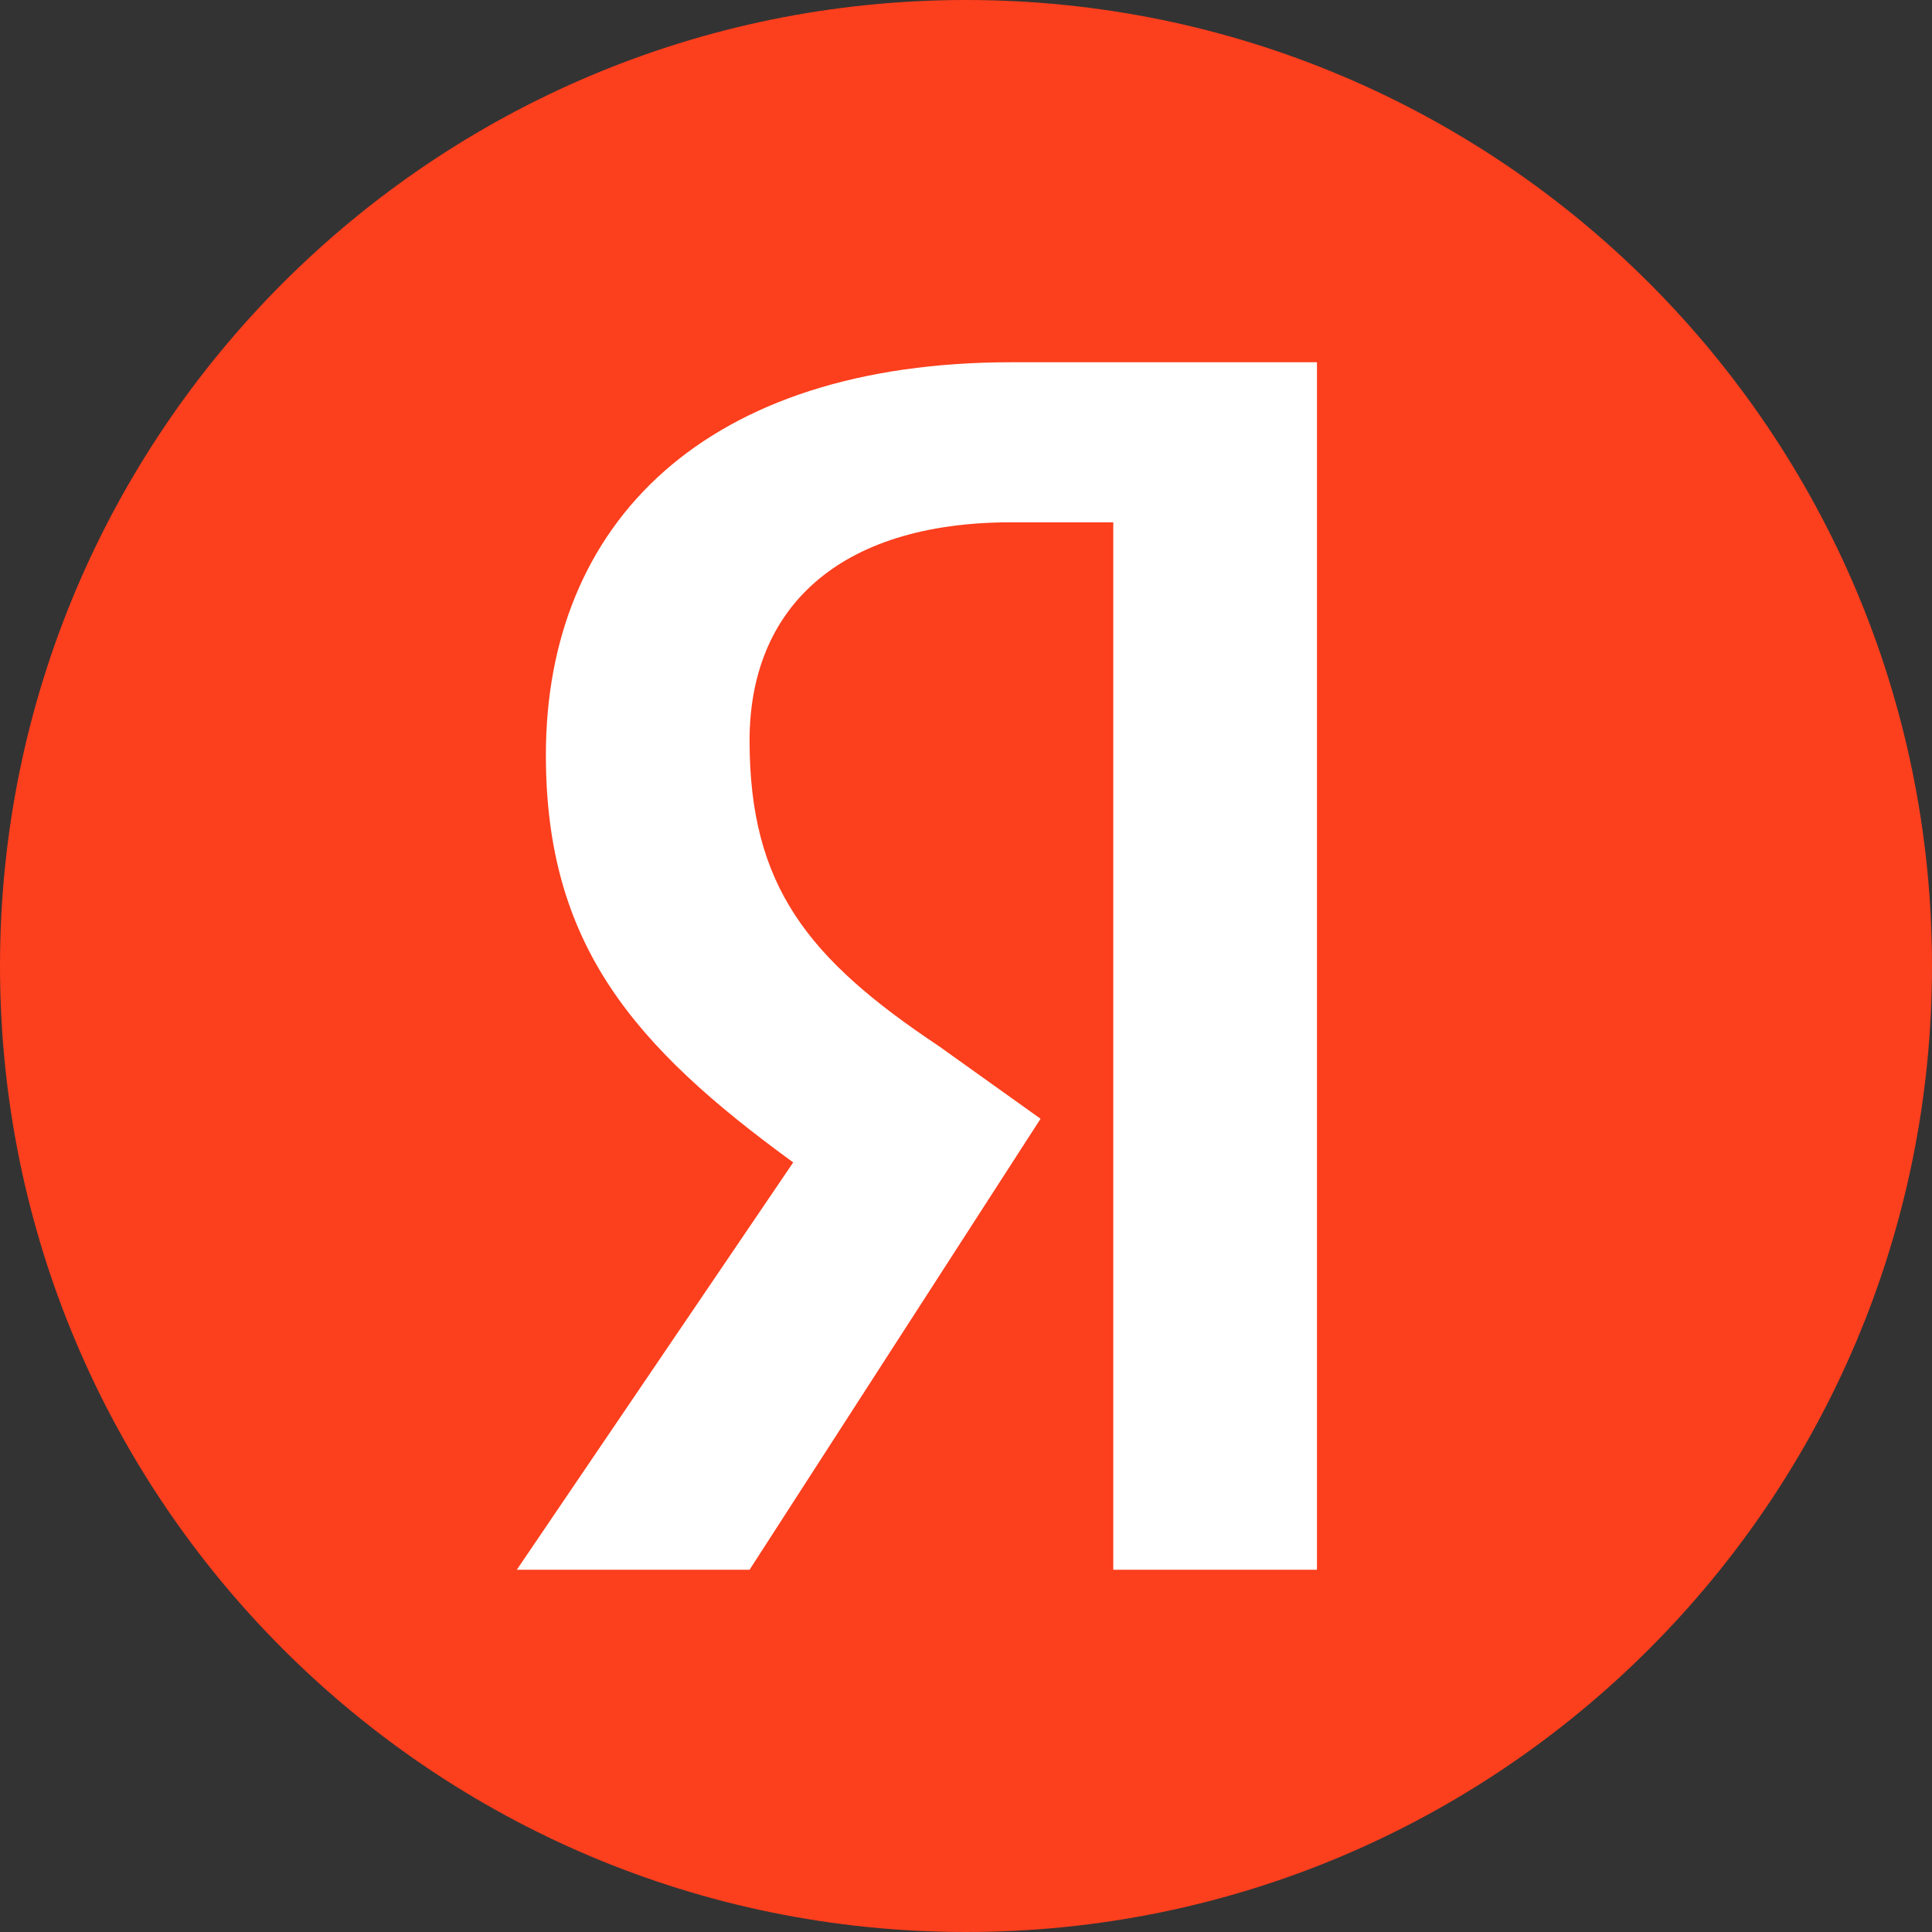 <svg width="44" height="44" viewBox="0 0 44 44" fill="none" xmlns="http://www.w3.org/2000/svg">
<rect x="0" y="0" width="44" height="44" fill="#333333" stroke="none"/>
<path d="M0 22C0 9.85 9.85 0 22 0V0C34.15 0 44 9.85 44 22V22C44 34.15 34.15 44 22 44V44C9.85 44 0 34.15 0 22V22Z" fill="#FC3F1D"/>
<path d="M25.354 11.895H23.035C19.059 11.895 17.071 13.883 17.071 16.864C17.071 20.178 18.396 21.834 21.378 23.822L23.698 25.479L17.071 35.75H11.77L18.065 26.473C14.421 23.822 12.432 21.503 12.432 17.196C12.432 11.895 16.077 8.25 23.035 8.25H29.993V35.75H25.354V11.895Z" fill="white"/>
</svg>
